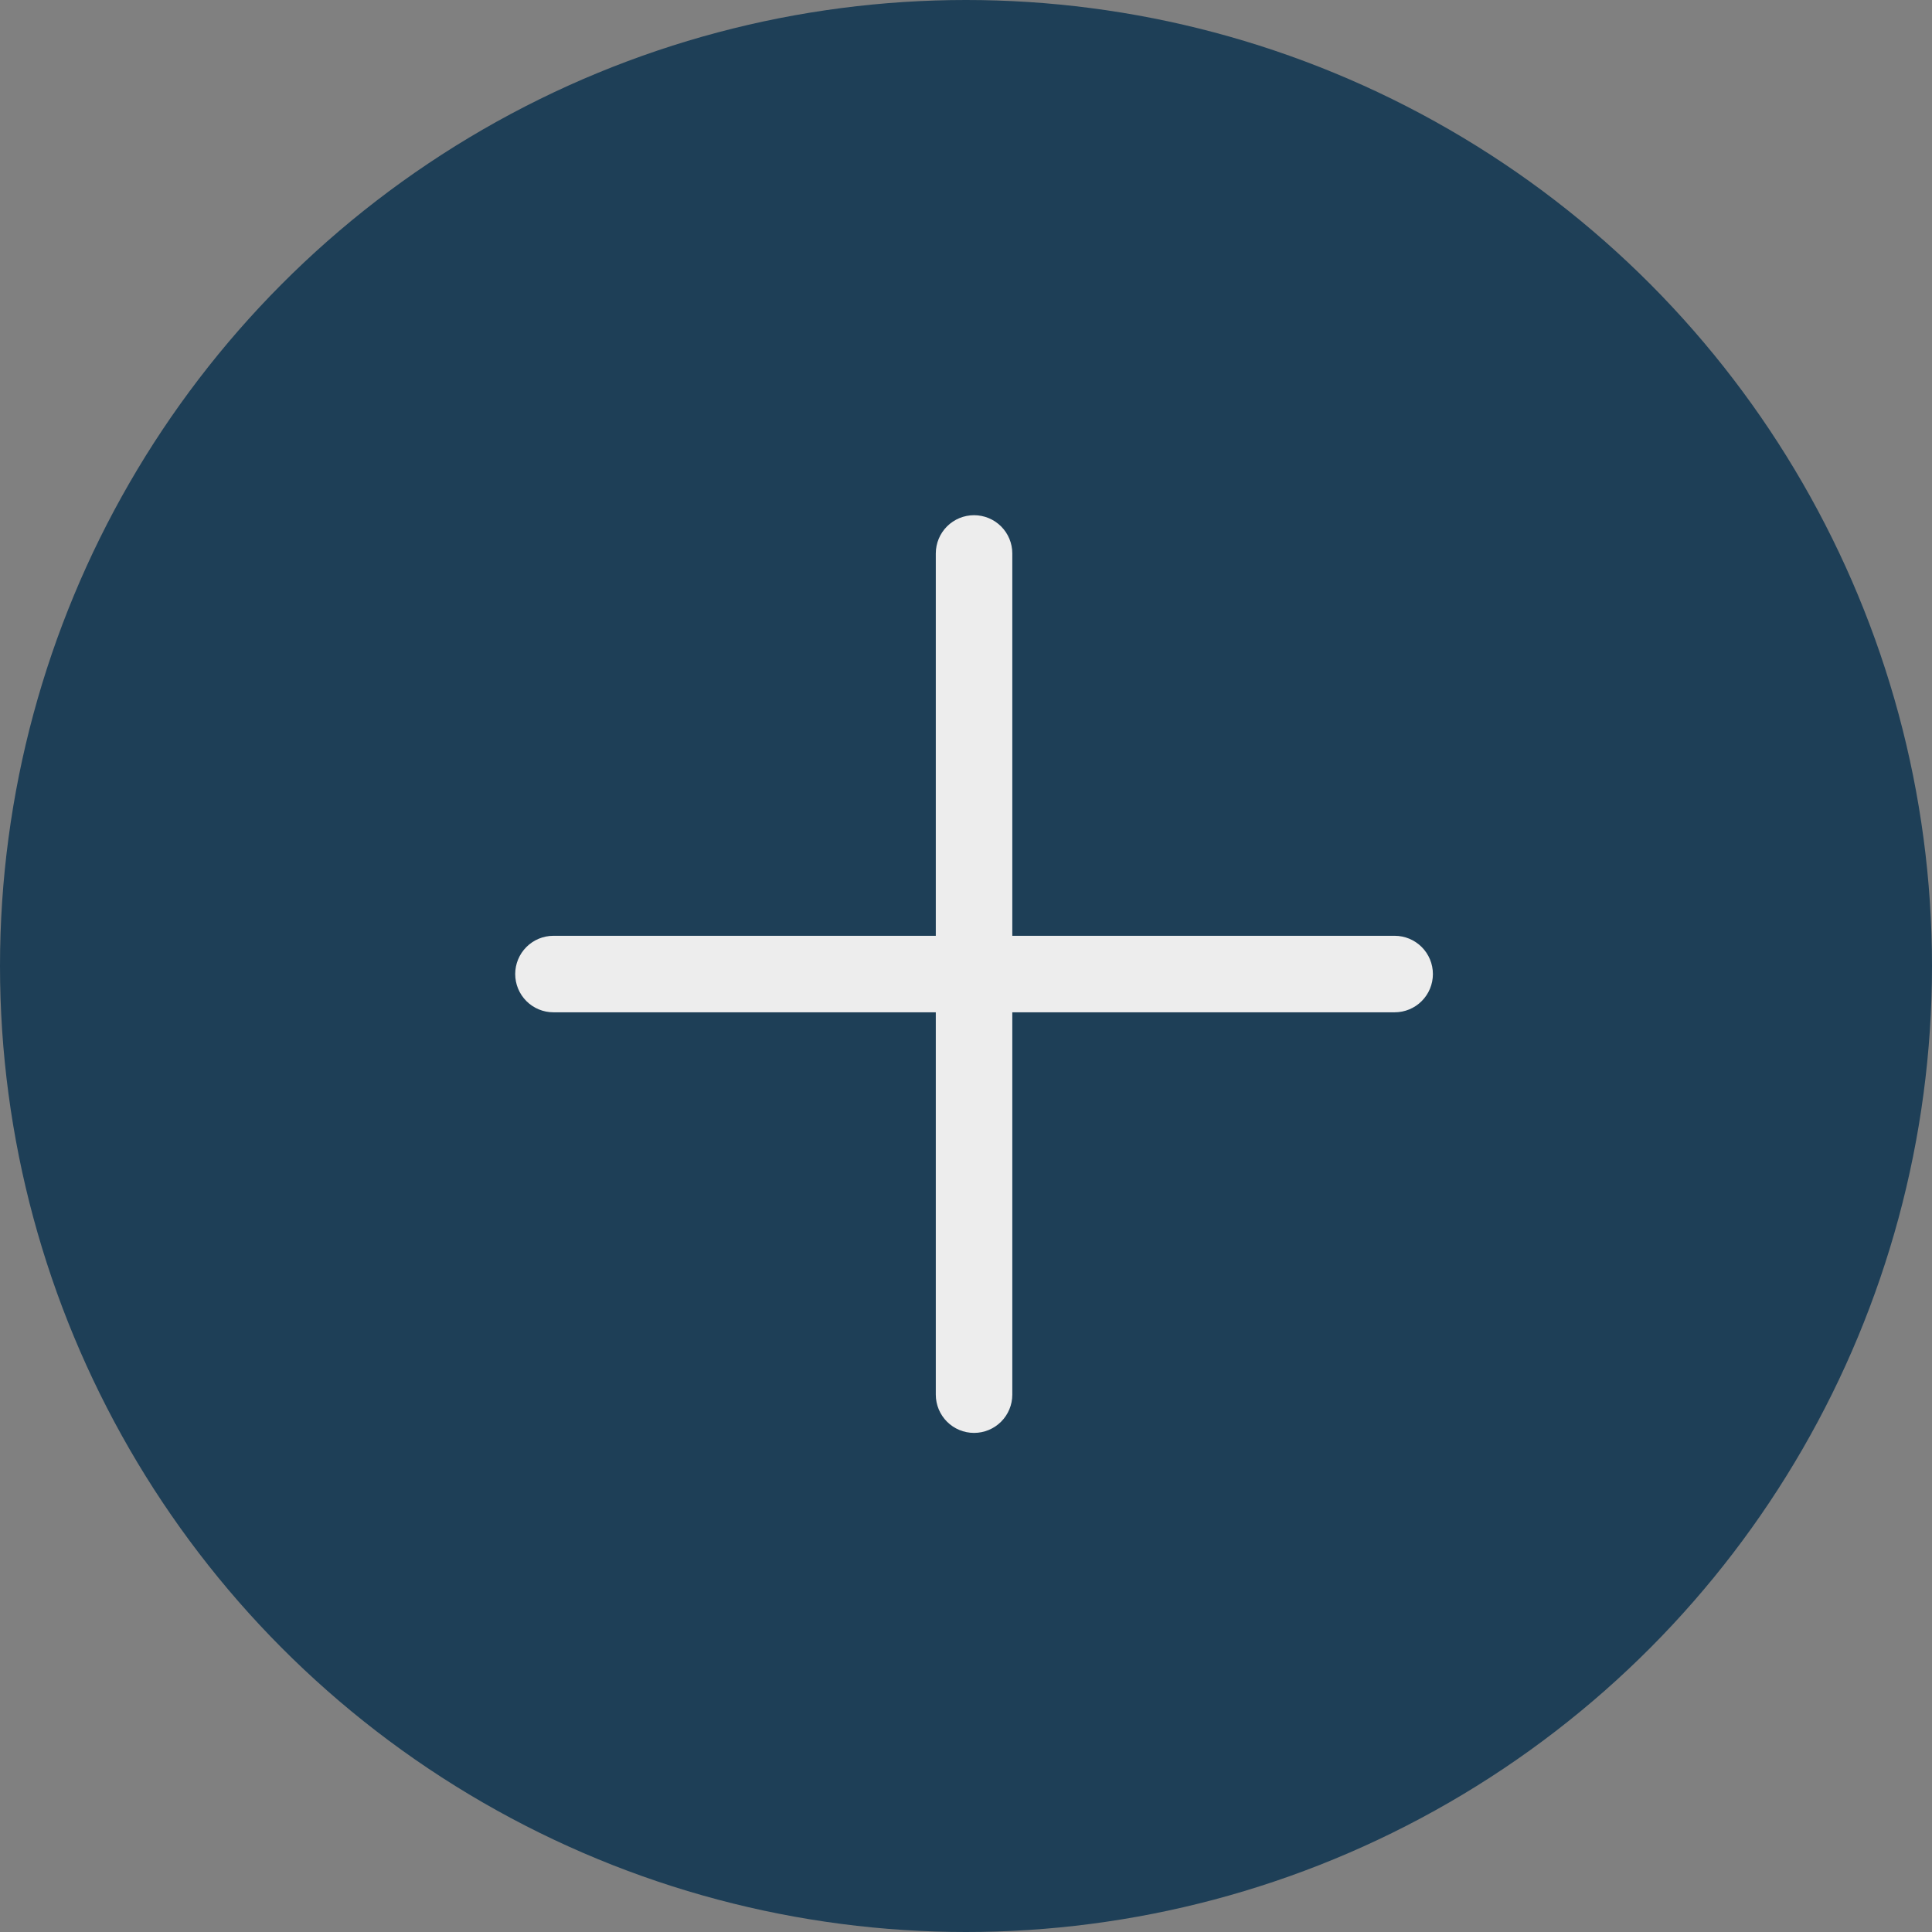 <?xml version="1.0" encoding="UTF-8"?> <svg xmlns="http://www.w3.org/2000/svg" width="30" height="30" viewBox="0 0 30 30" fill="none"><rect x="0" y="0" width="30" height="30" fill="#808080" stroke="none"/><circle cx="15" cy="15" r="15" fill="#1E3F57"></circle><path d="M22.25 15.125C22.25 15.283 22.187 15.434 22.076 15.545C21.965 15.656 21.814 15.719 21.656 15.719H15.719V21.656C15.719 21.814 15.656 21.965 15.545 22.076C15.434 22.187 15.283 22.25 15.125 22.25C14.967 22.25 14.816 22.187 14.705 22.076C14.594 21.965 14.531 21.814 14.531 21.656V15.719H8.594C8.436 15.719 8.285 15.656 8.174 15.545C8.063 15.434 8 15.283 8 15.125C8 14.967 8.063 14.816 8.174 14.705C8.285 14.594 8.436 14.531 8.594 14.531H14.531V8.594C14.531 8.436 14.594 8.285 14.705 8.174C14.816 8.063 14.967 8 15.125 8C15.283 8 15.434 8.063 15.545 8.174C15.656 8.285 15.719 8.436 15.719 8.594V14.531H21.656C21.814 14.531 21.965 14.594 22.076 14.705C22.187 14.816 22.25 14.967 22.25 15.125Z" fill="#EDEDED"></path></svg> 